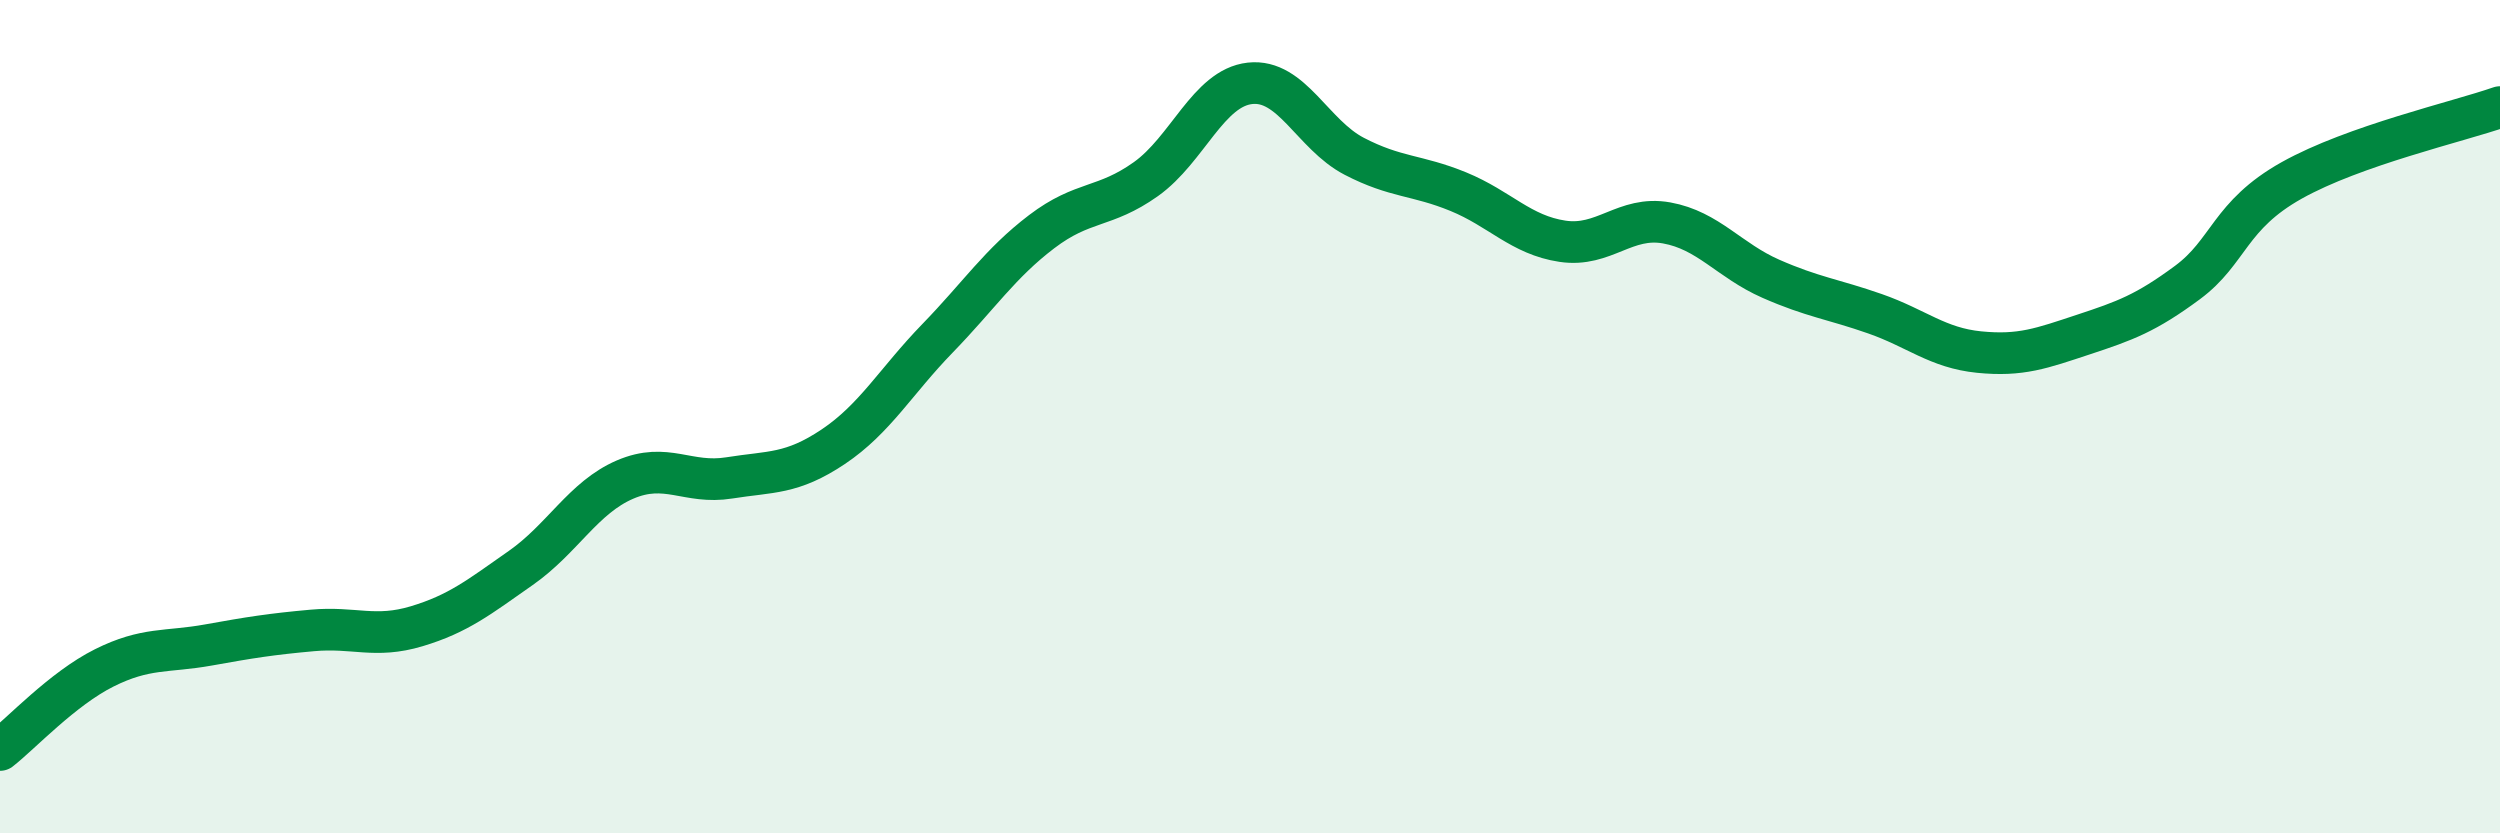 
    <svg width="60" height="20" viewBox="0 0 60 20" xmlns="http://www.w3.org/2000/svg">
      <path
        d="M 0,18 C 0.5,17.61 1.5,16.53 2.5,16.03 C 3.5,15.53 4,15.66 5,15.48 C 6,15.3 6.5,15.22 7.5,15.13 C 8.5,15.04 9,15.33 10,15.03 C 11,14.73 11.5,14.33 12.5,13.63 C 13.5,12.93 14,11.94 15,11.51 C 16,11.08 16.5,11.63 17.5,11.47 C 18.5,11.31 19,11.39 20,10.72 C 21,10.05 21.5,9.15 22.5,8.12 C 23.5,7.09 24,6.32 25,5.56 C 26,4.8 26.5,5.01 27.5,4.3 C 28.5,3.59 29,2.11 30,2 C 31,1.89 31.5,3.23 32.5,3.75 C 33.5,4.27 34,4.19 35,4.6 C 36,5.01 36.5,5.64 37.5,5.79 C 38.5,5.94 39,5.17 40,5.35 C 41,5.53 41.5,6.25 42.5,6.69 C 43.5,7.13 44,7.18 45,7.53 C 46,7.88 46.5,8.35 47.5,8.45 C 48.5,8.55 49,8.36 50,8.03 C 51,7.7 51.5,7.52 52.5,6.78 C 53.5,6.04 53.5,5.17 55,4.33 C 56.5,3.49 59,2.92 60,2.57L60 20L0 20Z"
        fill="#008740"
        opacity="0.1"
        stroke-linecap="round"
        stroke-linejoin="round"
      />
      <path
        d="M 0,18 C 0.5,17.61 1.5,16.53 2.5,16.03 C 3.5,15.53 4,15.66 5,15.48 C 6,15.3 6.5,15.22 7.5,15.13 C 8.5,15.04 9,15.33 10,15.03 C 11,14.73 11.5,14.33 12.5,13.63 C 13.5,12.93 14,11.94 15,11.51 C 16,11.08 16.5,11.63 17.5,11.47 C 18.5,11.31 19,11.39 20,10.72 C 21,10.05 21.5,9.15 22.5,8.12 C 23.5,7.09 24,6.32 25,5.56 C 26,4.8 26.5,5.01 27.5,4.3 C 28.5,3.59 29,2.11 30,2 C 31,1.89 31.5,3.23 32.5,3.75 C 33.5,4.27 34,4.19 35,4.6 C 36,5.01 36.5,5.64 37.5,5.79 C 38.5,5.94 39,5.17 40,5.35 C 41,5.53 41.5,6.25 42.5,6.69 C 43.5,7.13 44,7.18 45,7.53 C 46,7.88 46.5,8.35 47.5,8.45 C 48.5,8.55 49,8.36 50,8.03 C 51,7.7 51.5,7.52 52.5,6.78 C 53.5,6.04 53.5,5.17 55,4.33 C 56.5,3.49 59,2.92 60,2.57"
        stroke="#008740"
        stroke-width="1"
        fill="none"
        stroke-linecap="round"
        stroke-linejoin="round"
      />
    </svg>
  